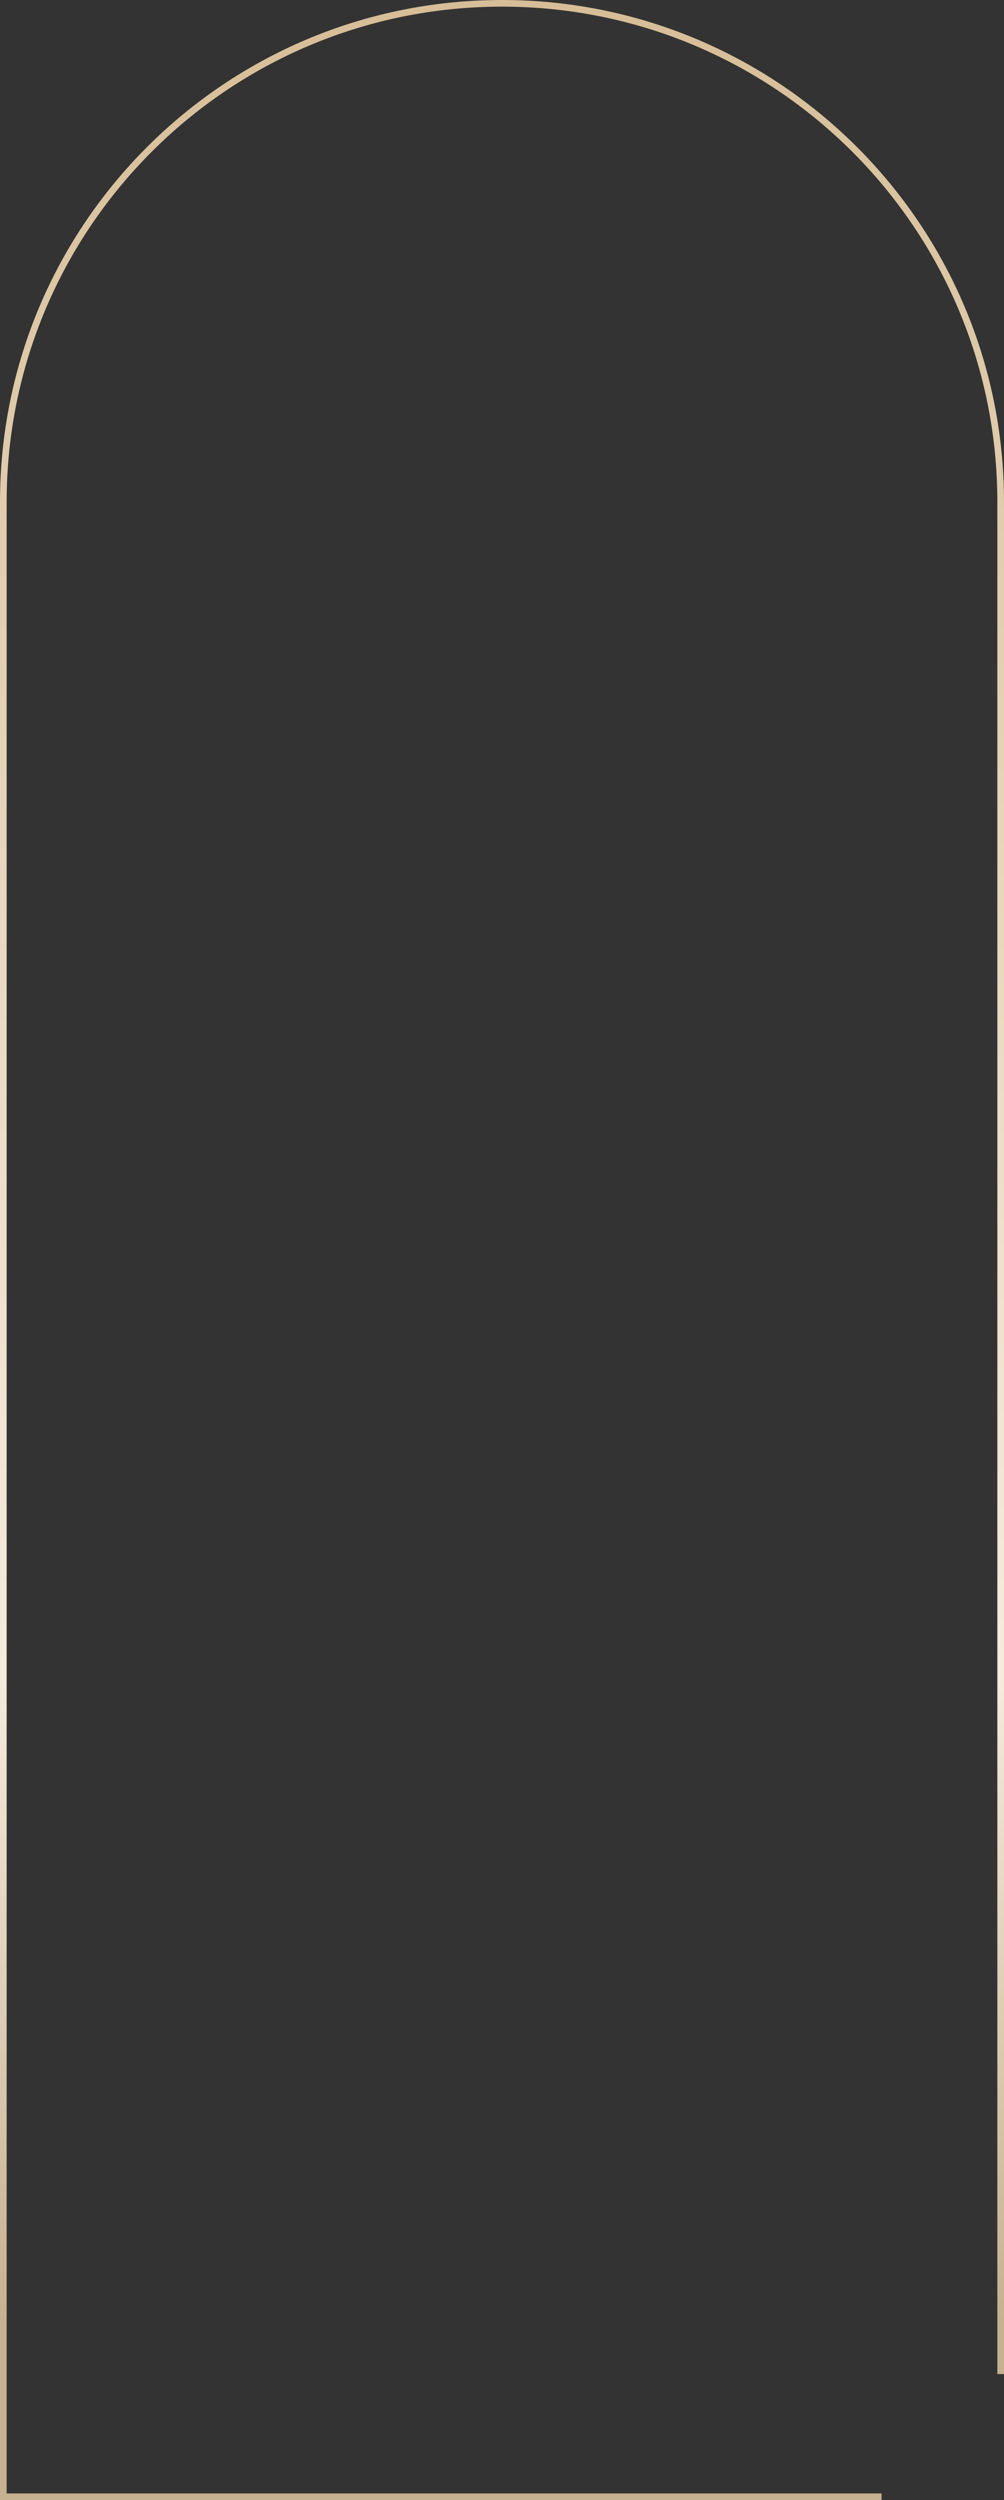 <?xml version="1.0" encoding="UTF-8"?> <svg xmlns="http://www.w3.org/2000/svg" width="302" height="752" viewBox="0 0 302 752" fill="none"><rect x="0" y="0" width="302" height="752" fill="#333333" stroke="none"/> <path d="M301 714.104V151C301 68.157 233.843 1 151 1V1C68.157 1 1 68.157 1 151V751H265.172" stroke="url(#paint0_linear_47_170)" stroke-width="2"></path> <defs> <linearGradient id="paint0_linear_47_170" x1="151" y1="1" x2="151" y2="751" gradientUnits="userSpaceOnUse"> <stop stop-color="#D7BE98"></stop> <stop offset="0.415" stop-color="#EADBC4"></stop> <stop offset="0.67" stop-color="#F5ECDE"></stop> <stop offset="0.93" stop-color="#C6B190"></stop> </linearGradient> </defs> </svg> 